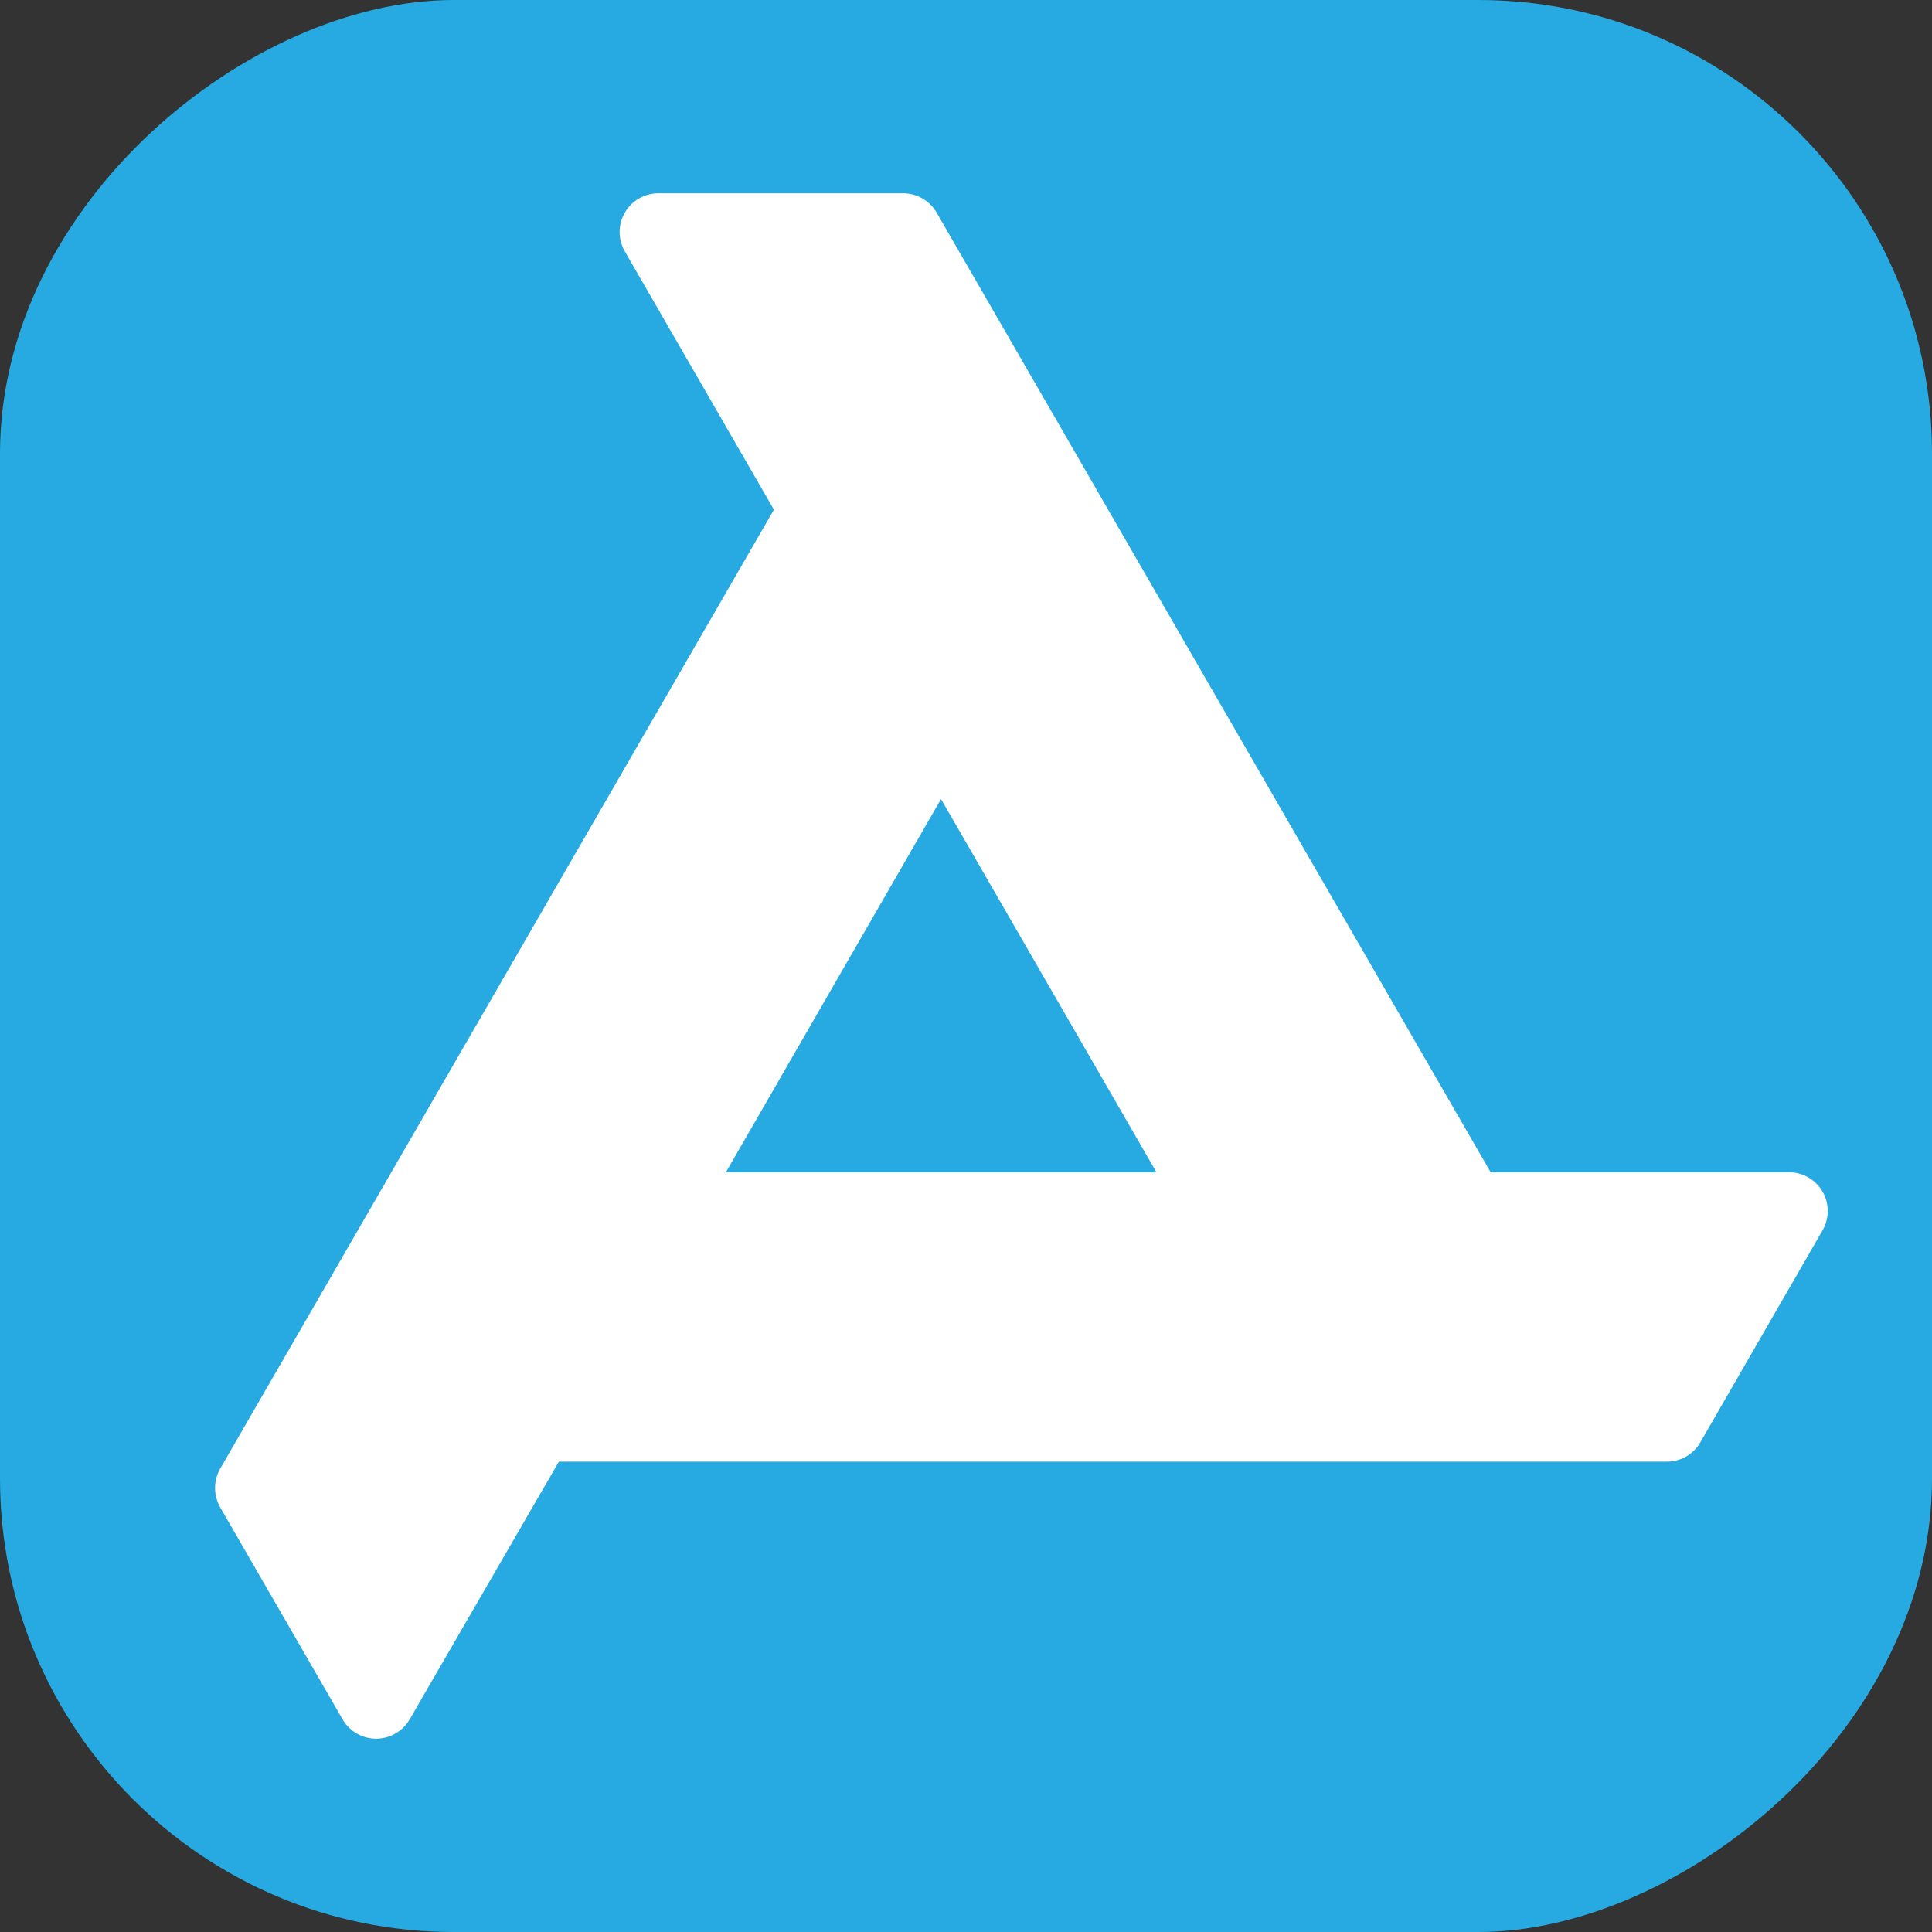 <svg xmlns="http://www.w3.org/2000/svg" viewBox="0 0 318.64 318.64"><rect x="0" y="0" width="318.64" height="318.64" fill="#333333" stroke="none"/><defs><style>.cls-1{fill:#27aae1;}.cls-2{fill:#fff;}</style></defs><g id="Layer_2" data-name="Layer 2"><g id="Layer_1-2" data-name="Layer 1"><rect class="cls-1" width="318.64" height="318.64" rx="74.81" transform="translate(318.64 0) rotate(90)"/><path class="cls-2" d="M295.09,193.34H245.85L154.48,35.07a6.4,6.4,0,0,0-5.54-3.19H108.59a6.39,6.39,0,0,0-5.54,9.58l24.59,42.6L36.32,242.22a6.45,6.45,0,0,0,0,6.39L56.5,283.56a6.39,6.39,0,0,0,11.07,0l24.6-42.49H274.91a6.37,6.37,0,0,0,5.53-3.2l20.18-35A6.39,6.39,0,0,0,295.09,193.34Zm-175.37,0,35.48-61.55,35.53,61.55Z"/></g></g></svg>